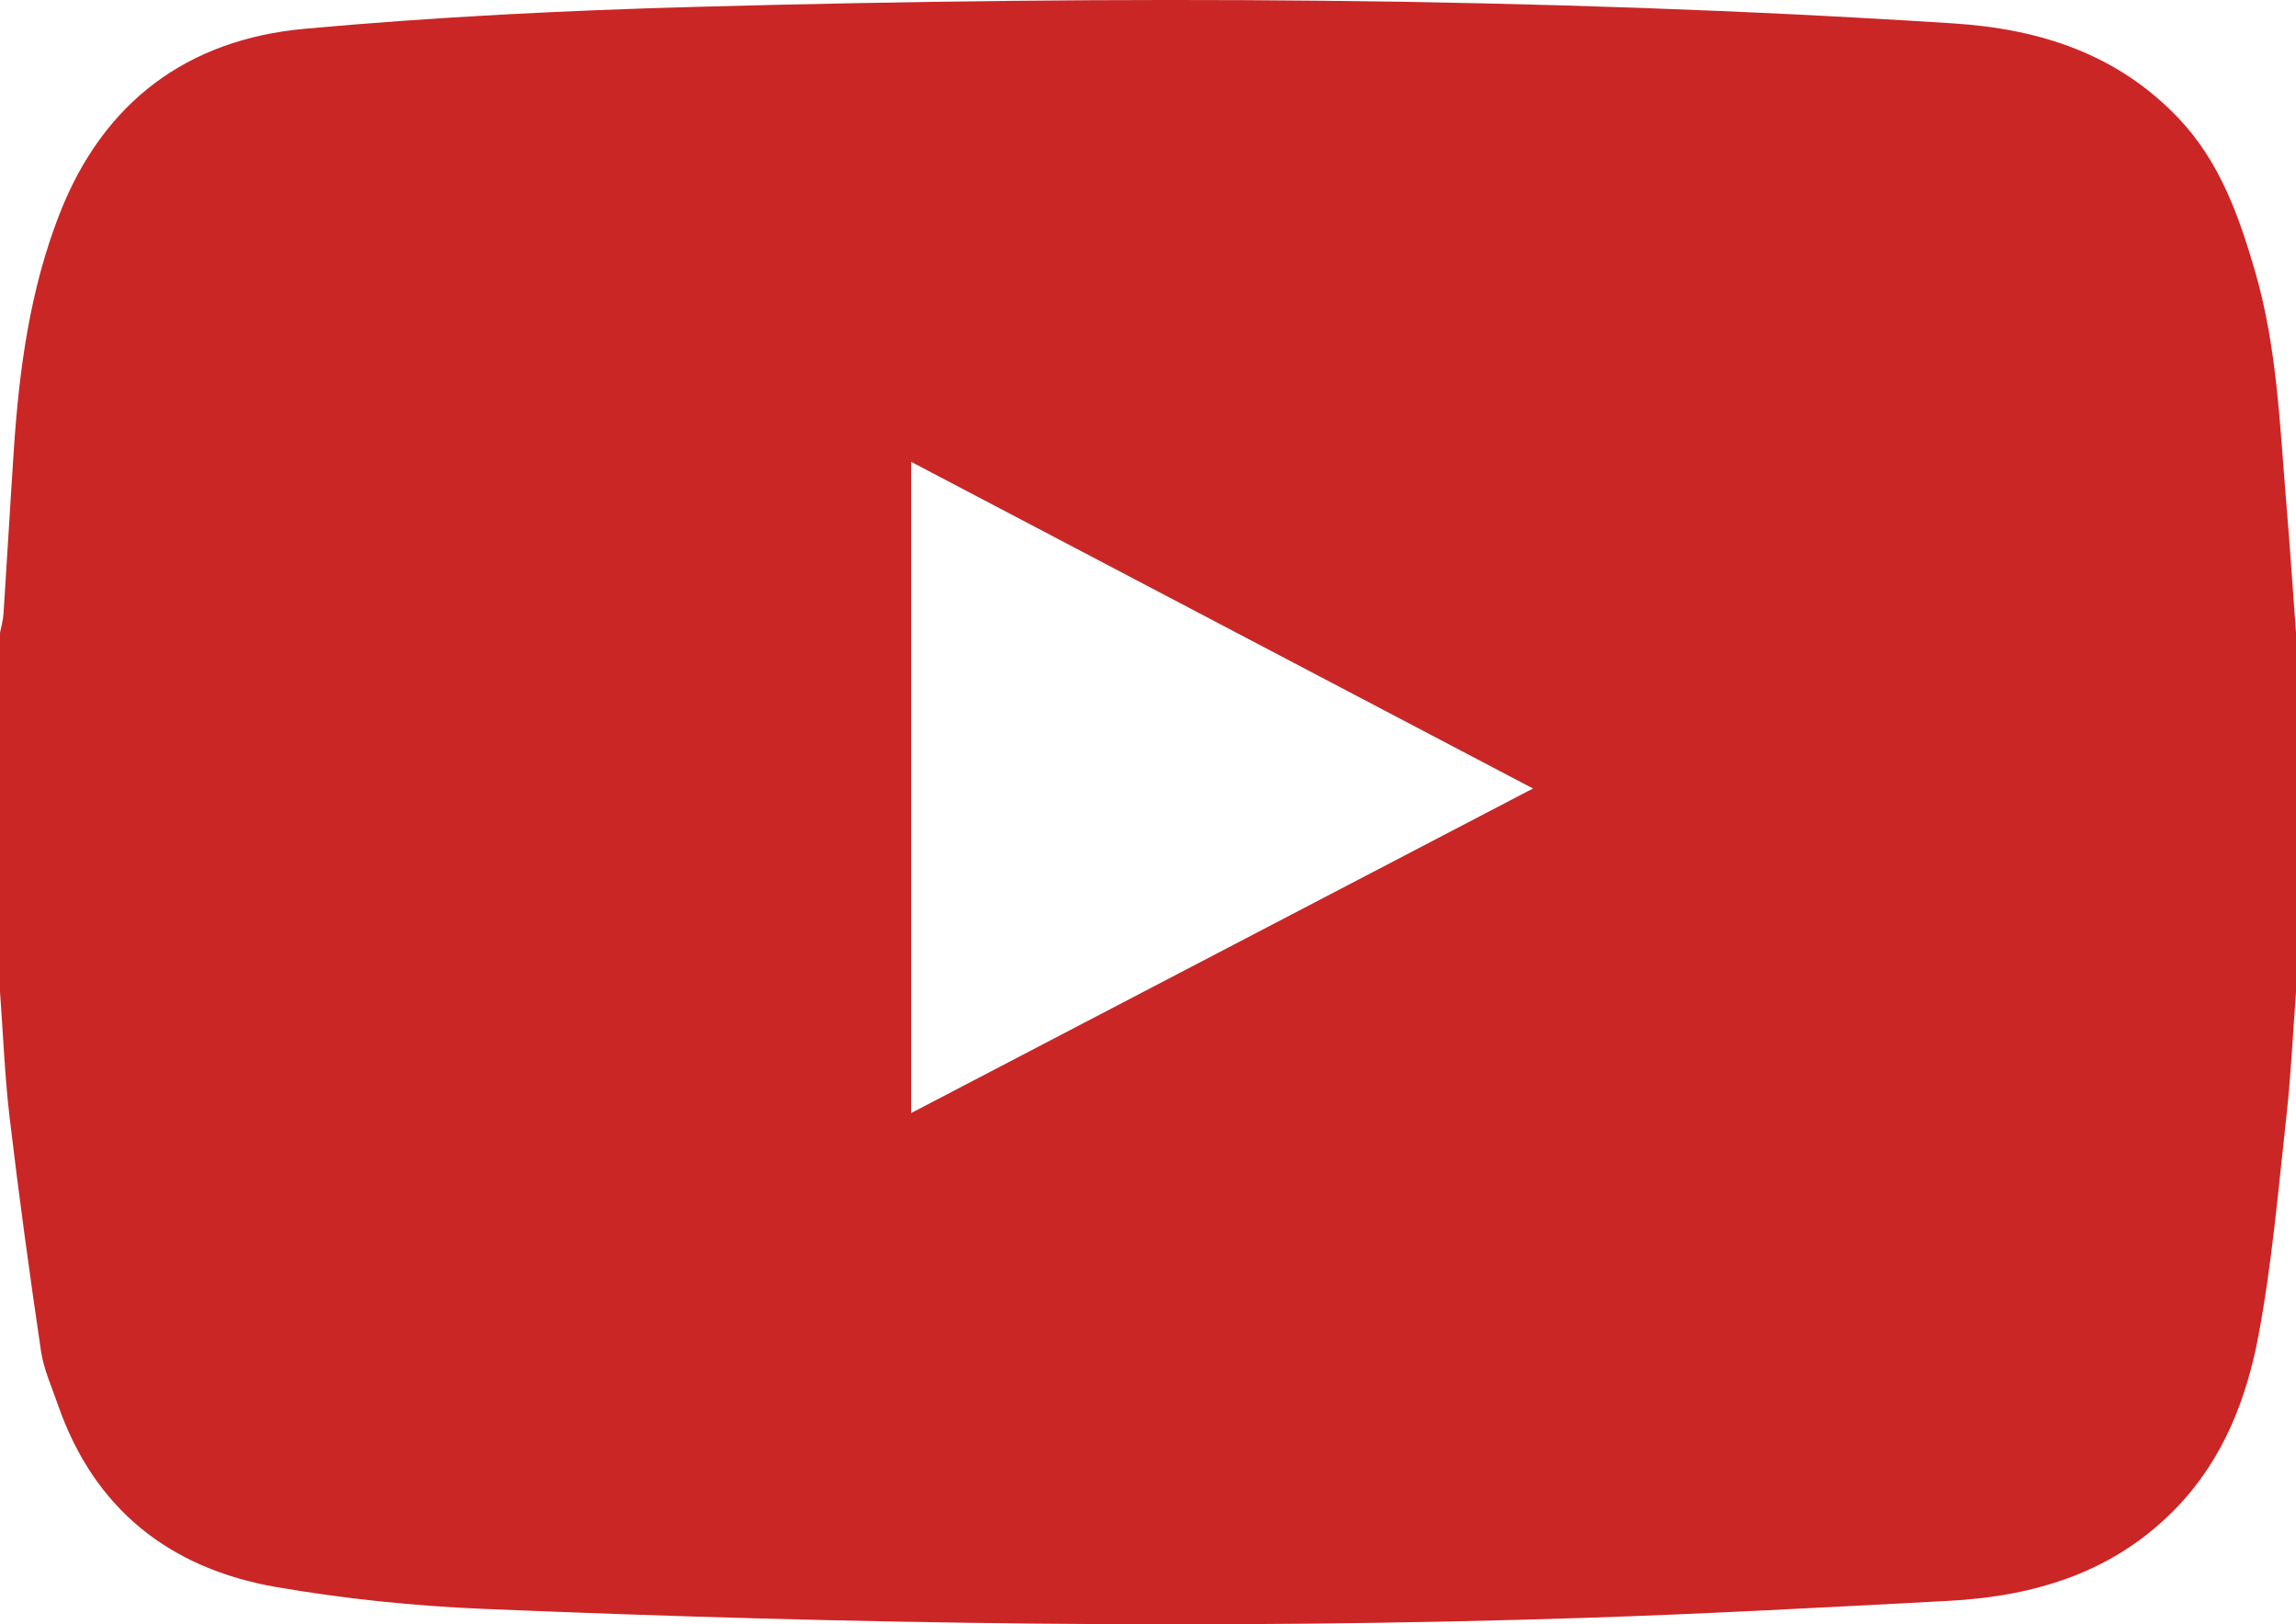<svg xmlns:x="http://ns.adobe.com/Extensibility/1.0/" xmlns:i="http://ns.adobe.com/AdobeIllustrator/10.0/" xmlns:graph="http://ns.adobe.com/Graphs/1.0/" xmlns="http://www.w3.org/2000/svg" xmlns:xlink="http://www.w3.org/1999/xlink" xmlns:a="http://ns.adobe.com/AdobeSVGViewerExtensions/3.0/" version="1.1" id="Layer_1" x="0px" y="0px" enable-background="new 0 0 500 500" xml:space="preserve" viewBox="49.28 109.68 399.33 282.46">
<path fill-rule="evenodd" clip-rule="evenodd" fill="#ca2626" d="M448.614,219.747c0,20.799,0,41.598,0,62.396  c-0.543,7.231-0.879,14.486-1.676,21.69c-1.413,12.754-2.498,25.592-4.87,38.178c-2.046,10.854-6.053,21.216-13.948,29.547  c-10.883,11.484-24.777,15.705-40.002,16.508c-21.015,1.108-42.033,2.261-63.064,2.947c-63.93,2.087-127.848,1.112-191.738-1.56  c-12.031-0.503-24.118-1.737-35.978-3.793c-18.521-3.211-31.719-13.552-38.007-31.765c-1.057-3.061-2.452-6.096-2.919-9.256  c-1.989-13.456-3.833-26.937-5.437-40.443c-0.869-7.315-1.148-14.7-1.694-22.054c0-20.799,0-41.597,0-62.396  c0.211-1.124,0.539-2.241,0.613-3.375c0.628-9.593,1.171-19.192,1.814-28.784c0.934-13.906,2.815-27.628,7.938-40.727  c7.619-19.483,22.239-30.321,42.634-32.176c22.626-2.059,45.37-3.196,68.088-3.813c72.913-1.977,145.813-1.803,218.646,2.878  c15.001,0.963,28.528,5.281,39.198,16.522c7.134,7.516,10.455,16.903,13.267,26.548c3.889,13.332,4.326,27.139,5.484,40.841  C447.583,205.019,448.067,212.386,448.614,219.747z M315.904,246.797c-36.412-19.125-72.107-37.874-108.156-56.808  c0,38.095,0,75.314,0,113.247C243.893,284.376,279.576,265.754,315.904,246.797z"/>
</svg>